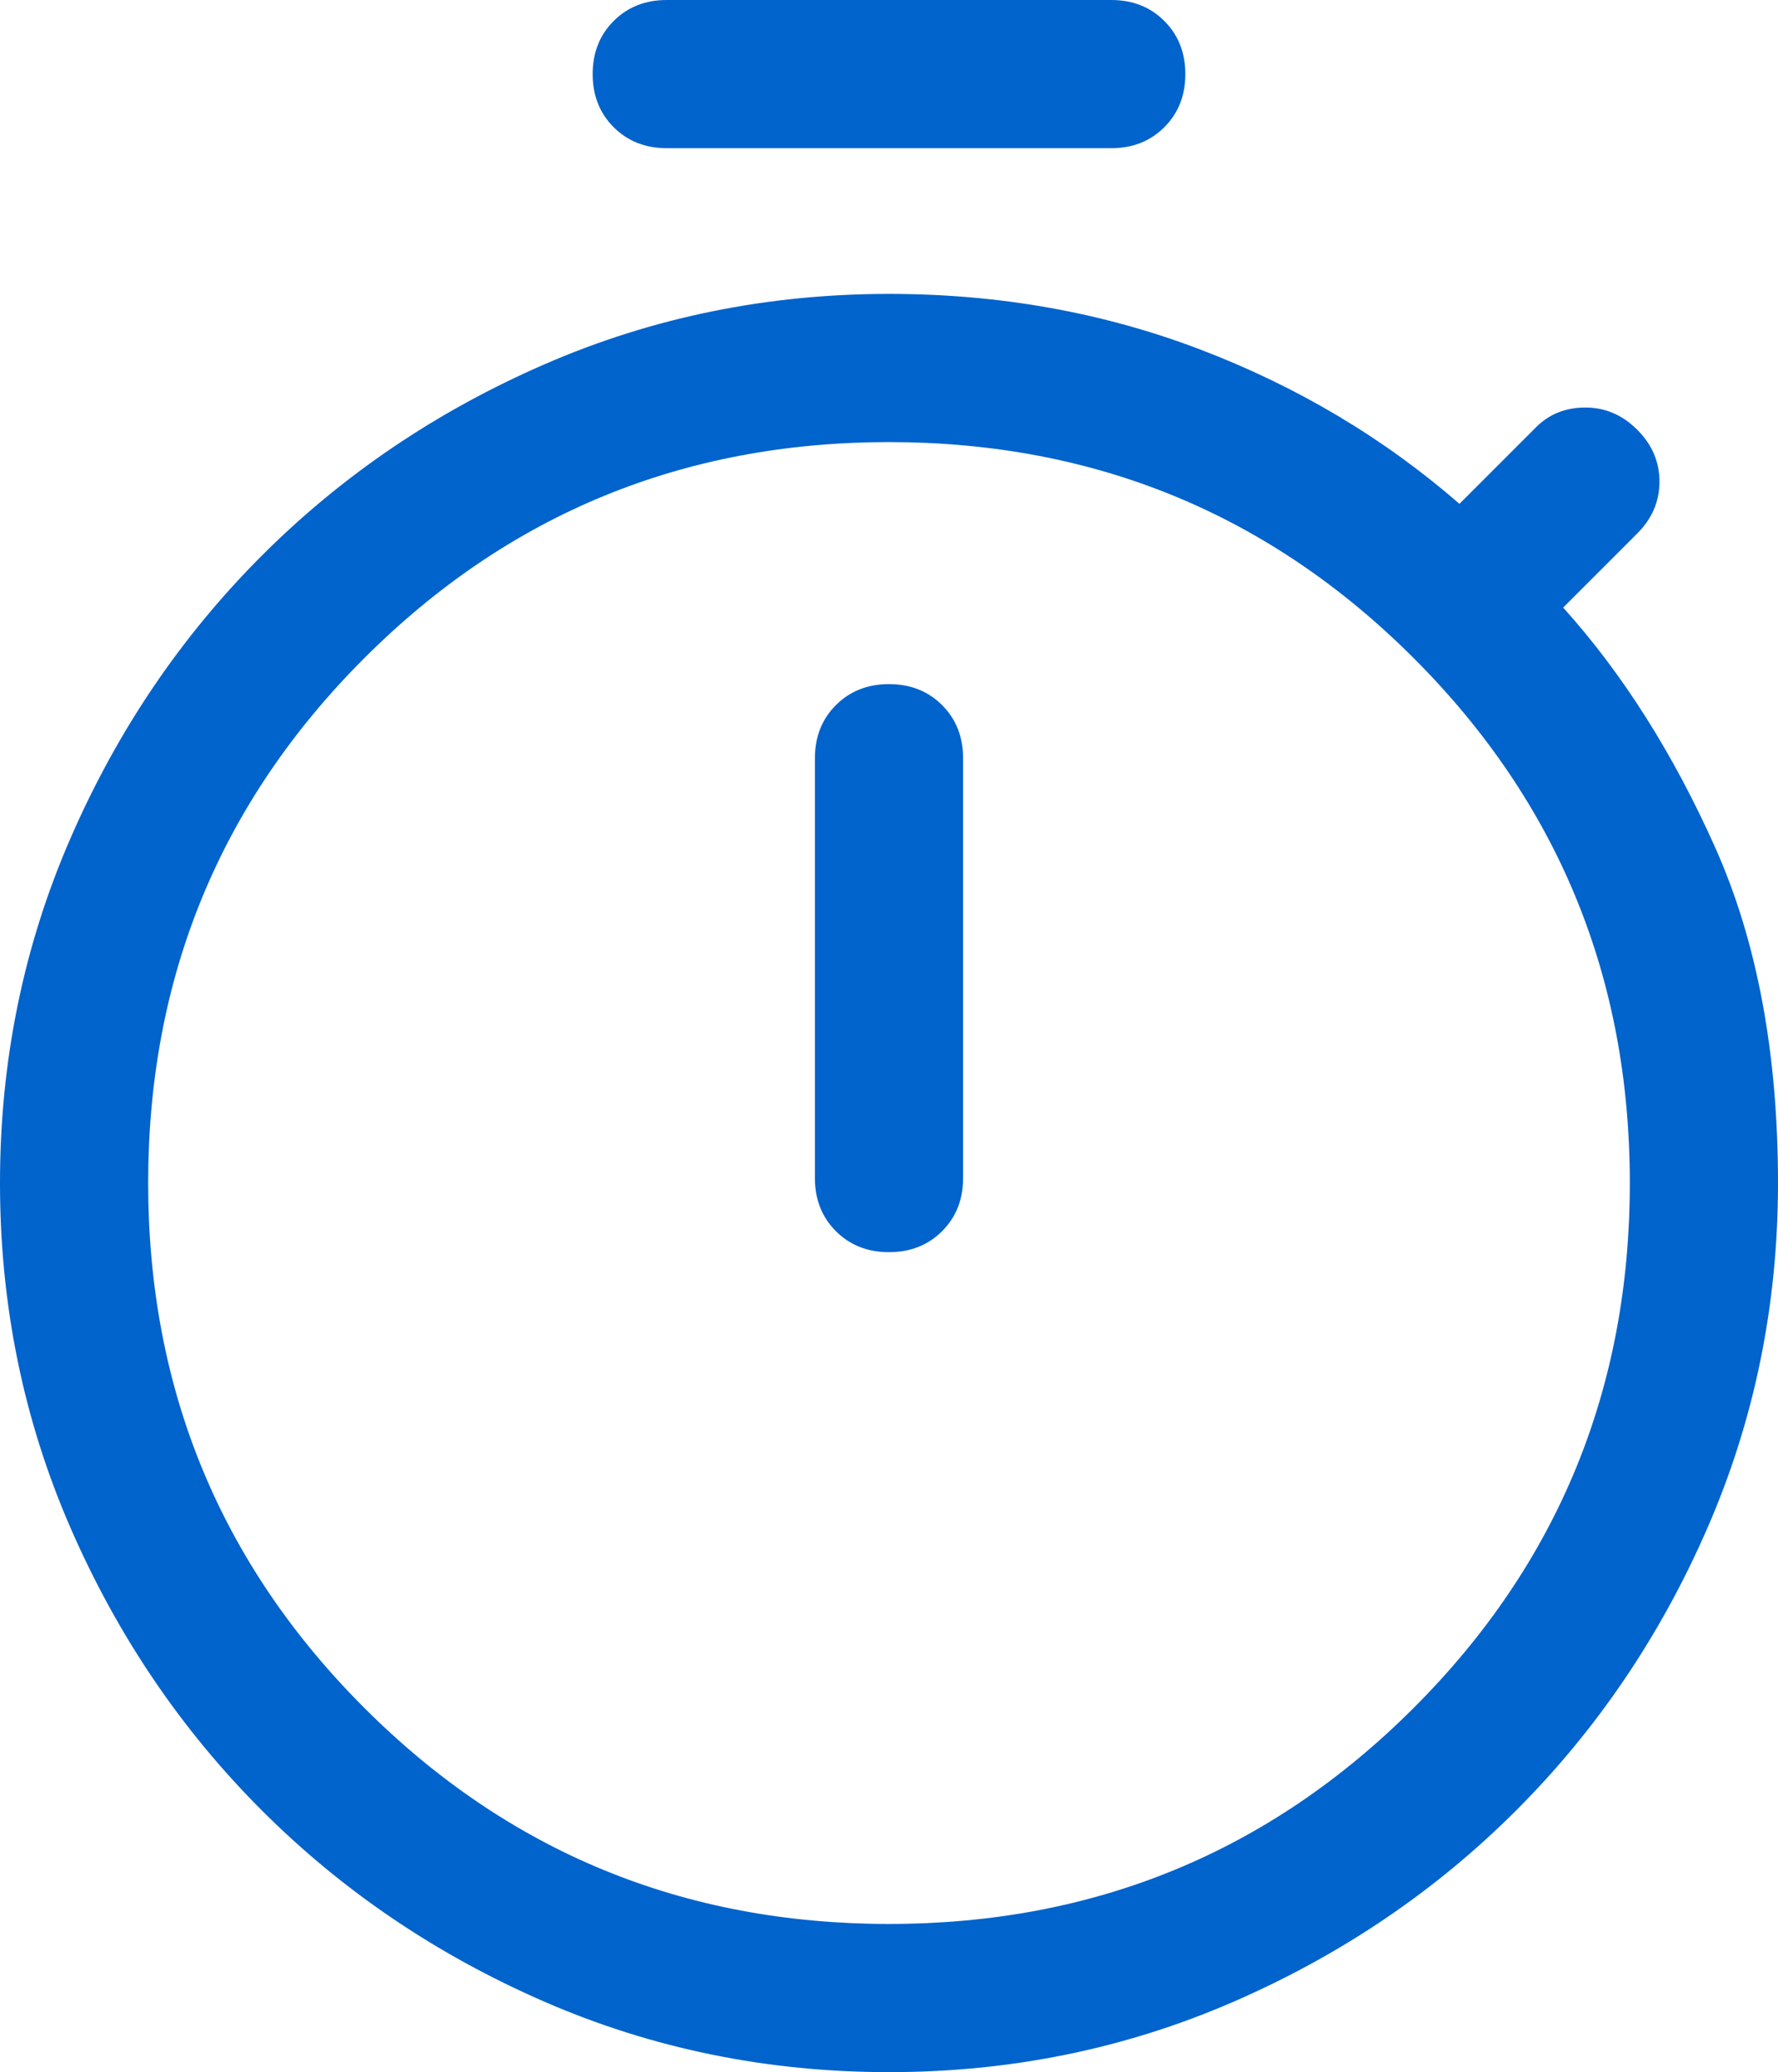 <?xml version="1.0" encoding="UTF-8" standalone="no"?><!-- Generator: Gravit.io --><svg xmlns="http://www.w3.org/2000/svg" xmlns:xlink="http://www.w3.org/1999/xlink" style="isolation:isolate" viewBox="-3425.6 522.4 500 582.639" width="500pt" height="582.639pt"><defs><clipPath id="_clipPath_YeMUjcmzOifAZpABXLNr8fjfLjJ3grKK"><rect x="-3425.6" y="522.4" width="500" height="582.639"/></clipPath></defs><g clip-path="url(#_clipPath_YeMUjcmzOifAZpABXLNr8fjfLjJ3grKK)"><path d=" M -3238.1 564.067 Q -3247.128 564.067 -3253.031 558.164 Q -3258.933 552.261 -3258.933 543.233 Q -3258.933 534.206 -3253.031 528.303 Q -3247.128 522.4 -3238.1 522.4 L -3113.1 522.4 Q -3104.072 522.4 -3098.169 528.303 Q -3092.267 534.206 -3092.267 543.233 Q -3092.267 552.261 -3098.169 558.164 Q -3104.072 564.067 -3113.1 564.067 L -3238.1 564.067 Z  M -3175.6 874.483 Q -3166.572 874.483 -3160.669 868.581 Q -3154.767 862.678 -3154.767 853.65 L -3154.767 735.594 Q -3154.767 726.567 -3160.669 720.664 Q -3166.572 714.761 -3175.6 714.761 Q -3184.628 714.761 -3190.531 720.664 Q -3196.433 726.567 -3196.433 735.594 L -3196.433 853.65 Q -3196.433 862.678 -3190.531 868.581 Q -3184.628 874.483 -3175.6 874.483 Z  M -3175.6 1105.039 Q -3226.989 1105.039 -3272.475 1085.247 Q -3317.961 1065.456 -3351.989 1031.428 Q -3386.017 997.4 -3405.808 951.914 Q -3425.6 906.428 -3425.6 855.039 Q -3425.6 803.65 -3405.808 758.164 Q -3386.017 712.678 -3351.989 678.65 Q -3317.961 644.622 -3272.475 624.831 Q -3226.989 605.039 -3175.6 605.039 Q -3129.072 605.039 -3088.1 620.664 Q -3047.128 636.289 -3015.183 664.067 L -2993.656 642.539 Q -2988.1 636.983 -2979.767 636.983 Q -2971.433 636.983 -2965.183 643.233 Q -2958.933 649.483 -2958.933 657.817 Q -2958.933 666.15 -2965.183 672.4 L -2986.017 693.233 Q -2961.017 721.011 -2943.308 760.594 Q -2925.6 800.178 -2925.6 855.039 Q -2925.6 906.428 -2945.392 951.914 Q -2965.183 997.4 -2999.211 1031.428 Q -3033.239 1065.456 -3078.725 1085.247 Q -3124.211 1105.039 -3175.6 1105.039 Z  M -3175.6 1063.372 Q -3088.794 1063.372 -3028.031 1002.608 Q -2967.267 941.844 -2967.267 855.039 Q -2967.267 768.233 -3028.031 707.469 Q -3088.794 646.706 -3175.6 646.706 Q -3262.406 646.706 -3323.169 707.469 Q -3383.933 768.233 -3383.933 855.039 Q -3383.933 941.844 -3323.169 1002.608 Q -3262.406 1063.372 -3175.6 1063.372 Z " fill="rgb(1,99,204)"/></g></svg>
